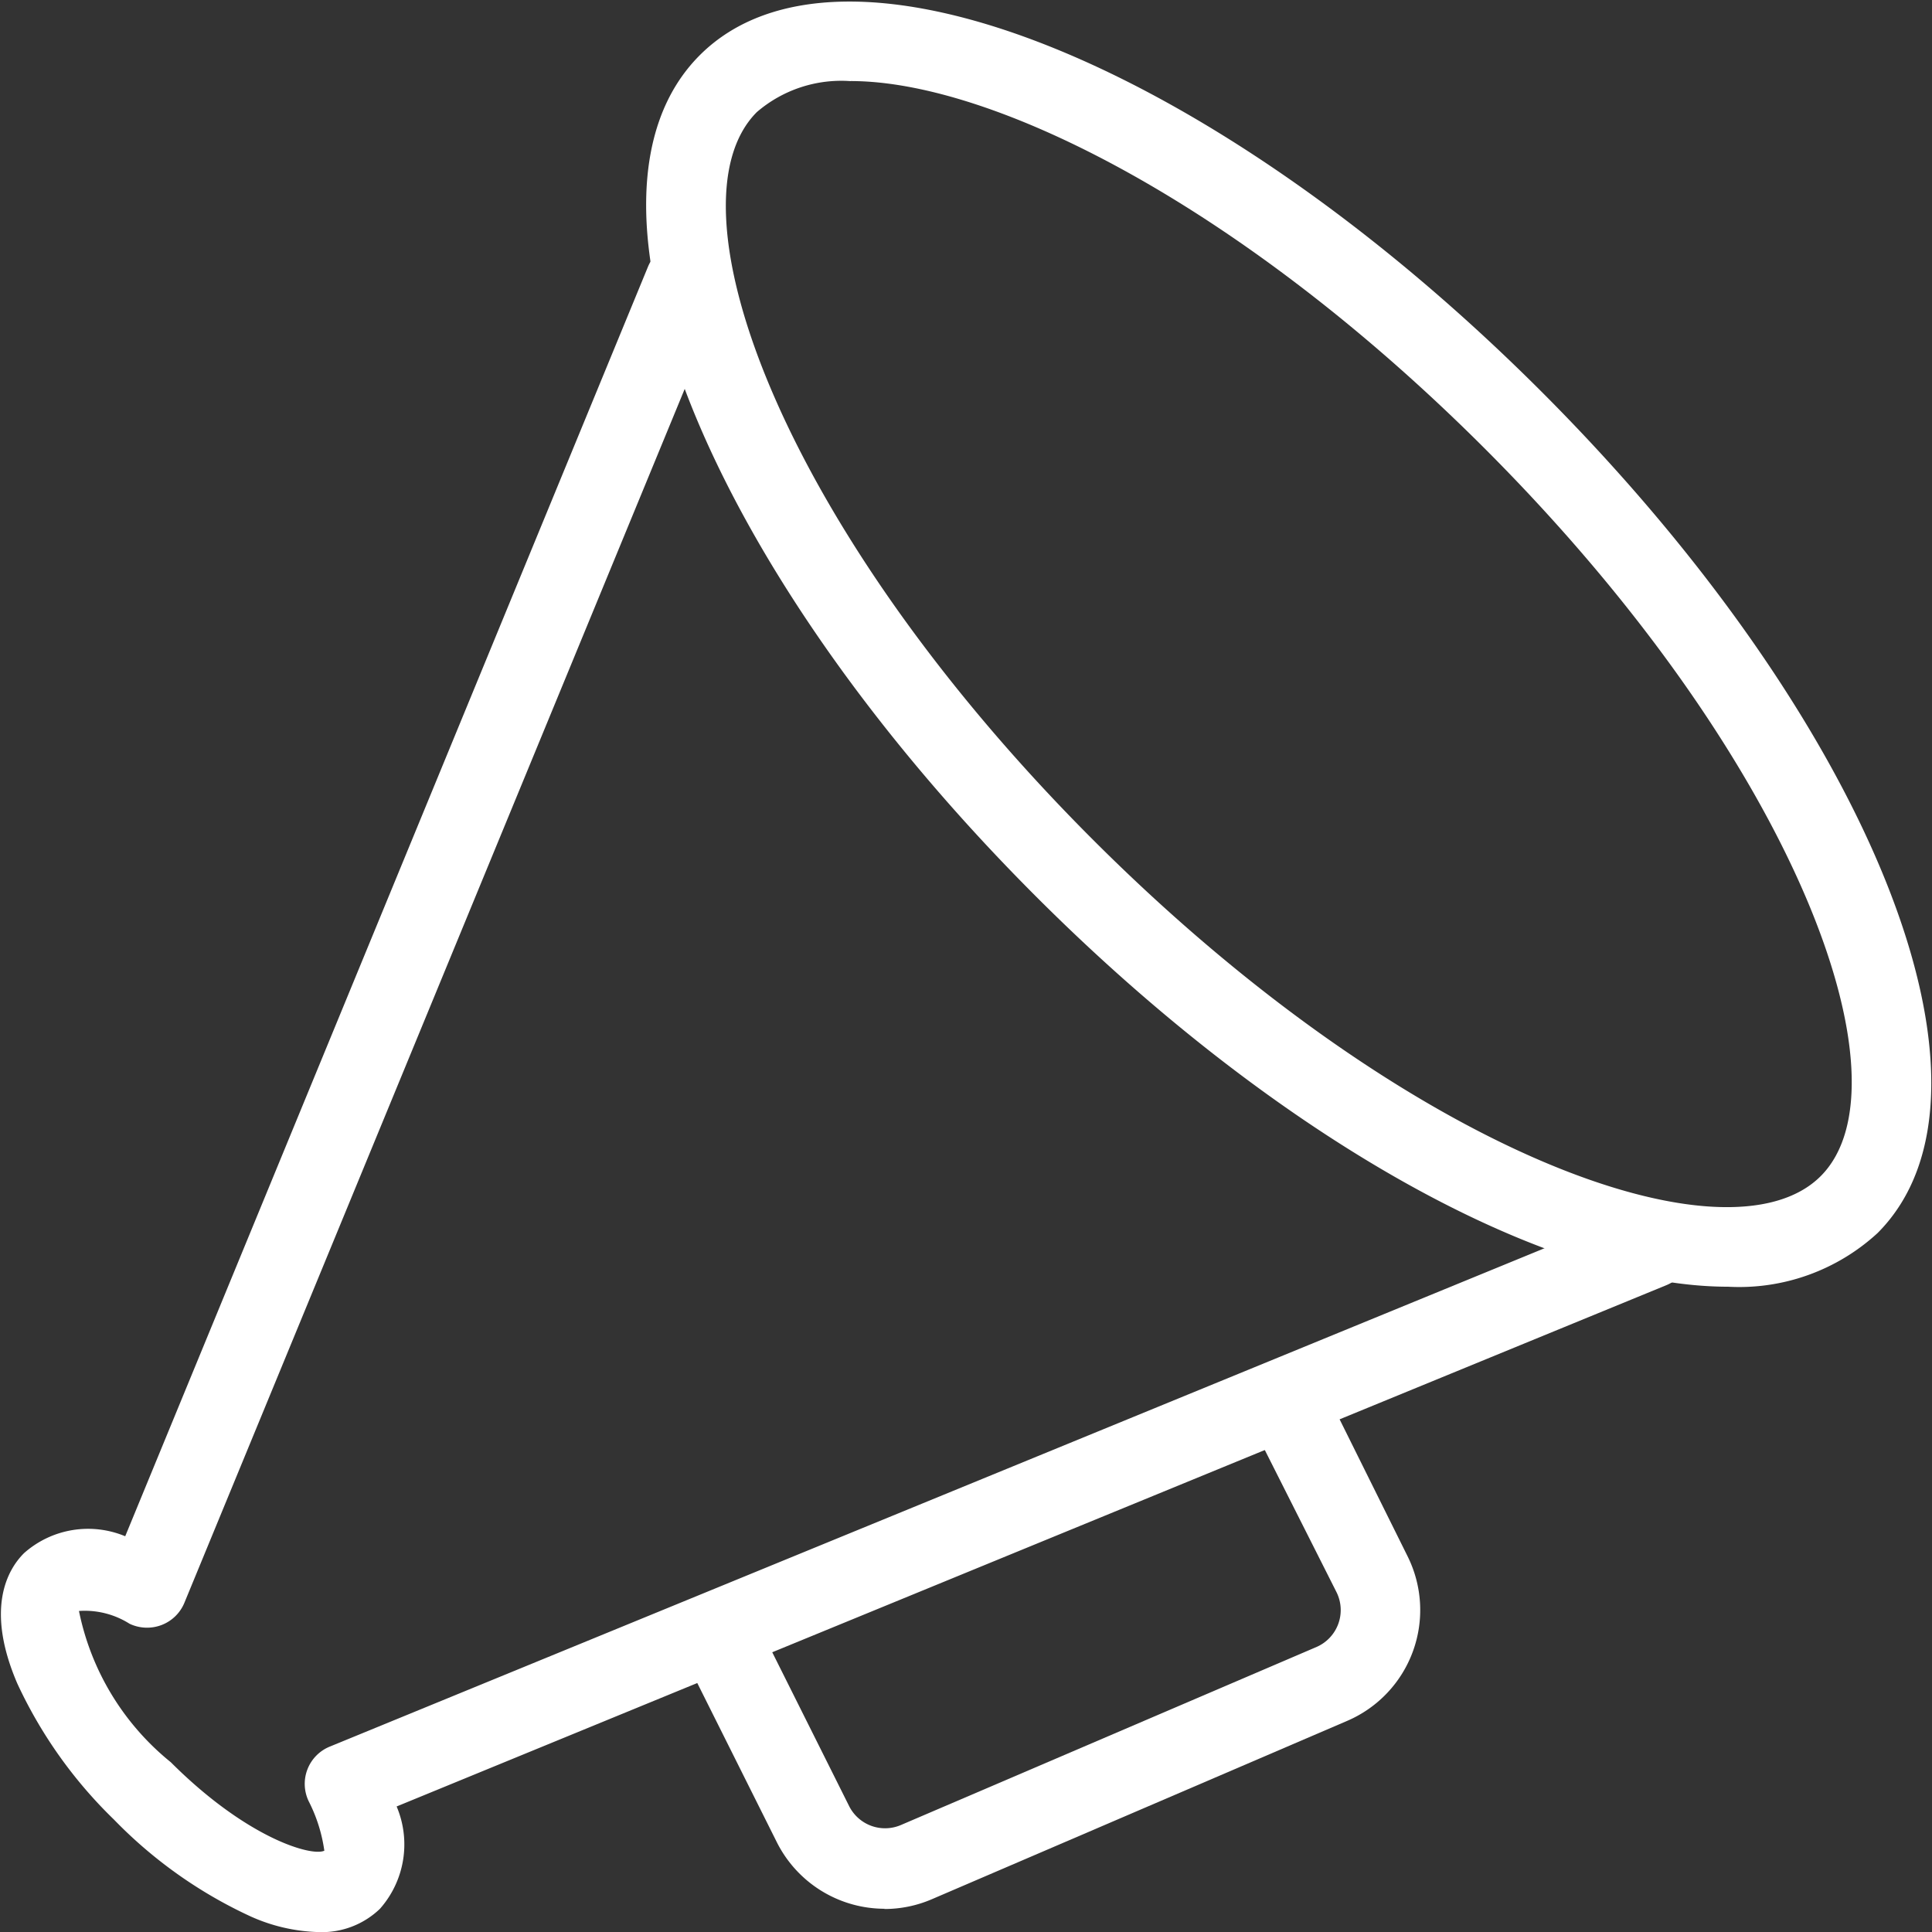 <svg xmlns="http://www.w3.org/2000/svg" xmlns:xlink="http://www.w3.org/1999/xlink" width="24.024" height="24.024" viewBox="0 0 24.024 24.024"><rect x="0" y="0" width="24.024" height="24.024" fill="#333333" stroke="none"/><defs><clipPath id="a"><path d="M.407,0H24.431V24.024H.407Z" transform="translate(0)" fill="none"/></clipPath></defs><g transform="translate(-0.407)" clip-path="url(#a)"><path d="M21.885,16c-2.228,0-5.55-1.8-8.6-4.849C9.177,7.045,7.341,2.448,9.1.687s6.358.075,10.465,4.181,5.943,8.7,4.181,10.465A2.542,2.542,0,0,1,21.885,16ZM10.978,1.009a1.609,1.609,0,0,0-1.168.385c-1.15,1.151.283,5.151,4.181,9.049s7.9,5.334,9.049,4.181-.283-5.151-4.181-9.049c-3.026-3.025-6.113-4.567-7.881-4.567Z" transform="translate(0.008 0)" fill="#fff"/><path d="M4.369,24.022a2.193,2.193,0,0,1-.857-.2,5.68,5.68,0,0,1-1.689-1.2,5.68,5.68,0,0,1-1.2-1.689C.221,20,.5,19.513.708,19.308A1.2,1.2,0,0,1,1.964,19.1l6.5-15.785a.5.5,0,0,1,.926.381L2.7,19.927a.5.5,0,0,1-.282.276.507.507,0,0,1-.4-.015,1.043,1.043,0,0,0-.629-.159A3.243,3.243,0,0,0,2.531,21.91c.948.948,1.752,1.175,1.909,1.1a1.94,1.94,0,0,0-.194-.614.5.5,0,0,1,.261-.68L20.75,15.052a.5.5,0,1,1,.38.925L5.339,22.46a1.209,1.209,0,0,1-.207,1.272,1.04,1.04,0,0,1-.763.29Z" transform="translate(0 0.003)" fill="#fff"/><path d="M11.4,23.718a1.5,1.5,0,0,1-1.343-.829l-1.08-2.161a.5.5,0,0,1,.9-.447l1.08,2.161a.5.5,0,0,0,.643.235l5.168-2.214a.5.5,0,0,0,.249-.682L15.98,17.725a.5.5,0,1,1,.9-.447L17.9,19.333a1.5,1.5,0,0,1-.751,2.049L11.984,23.6a1.49,1.49,0,0,1-.589.121Z" transform="translate(0.009 0.017)" fill="#fff"/></g></svg>